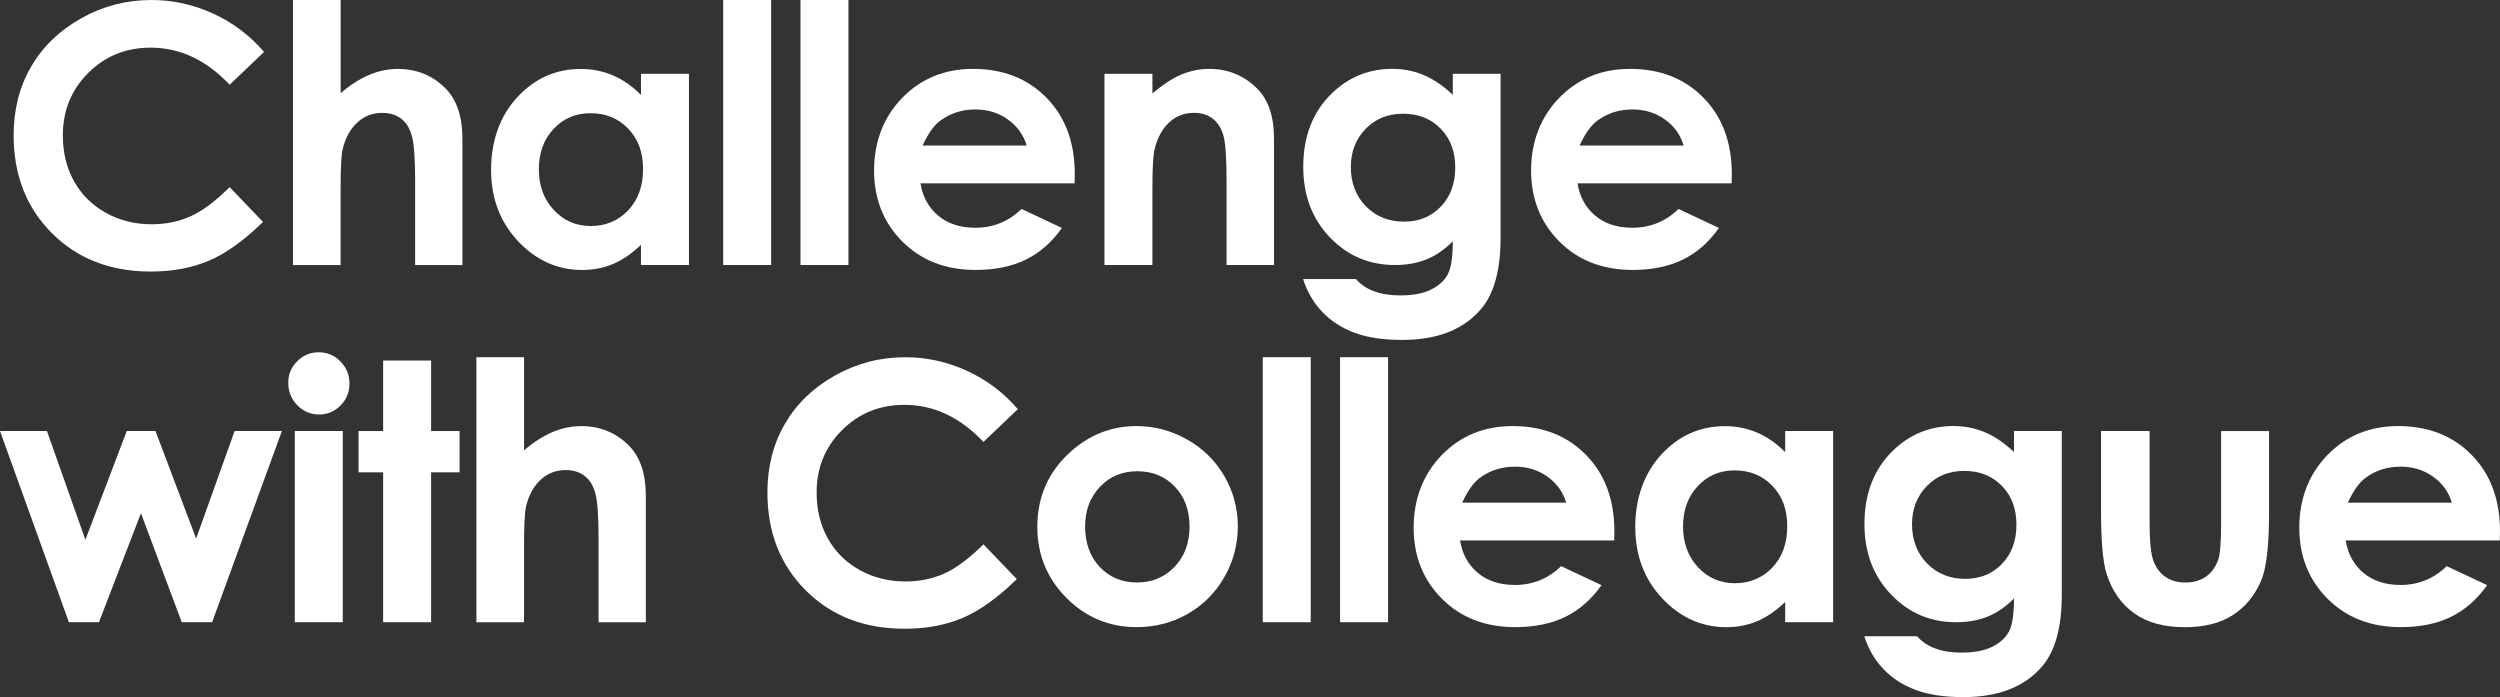 <?xml version="1.0" encoding="UTF-8"?><svg id="_レイヤー_2" xmlns="http://www.w3.org/2000/svg" viewBox="0 0 685.9 191.25"><rect x="0" y="0" width="685.9" height="191.25" fill="#333333" stroke="none"/><defs><style>.cls-1{fill:#fff;}</style></defs><g id="_文字"><path class="cls-1" d="M72.45,14.25l-9.44,9c-6.42-6.79-13.65-10.18-21.68-10.18-6.78,0-12.49,2.32-17.13,6.95s-6.96,10.35-6.96,17.13c0,4.73,1.03,8.93,3.08,12.6,2.06,3.67,4.96,6.55,8.72,8.64,3.76,2.09,7.93,3.14,12.53,3.14,3.92,0,7.5-.73,10.74-2.2,3.24-1.46,6.81-4.13,10.7-7.99l9.15,9.55c-5.24,5.11-10.19,8.66-14.85,10.64-4.66,1.98-9.98,2.97-15.96,2.97-11.03,0-20.05-3.5-27.07-10.49-7.02-6.99-10.54-15.95-10.54-26.88,0-7.07,1.6-13.36,4.8-18.85,3.2-5.5,7.78-9.92,13.74-13.26C28.24,1.67,34.66,0,41.54,0c5.85,0,11.48,1.24,16.9,3.71,5.42,2.47,10.09,5.99,14.01,10.54Z"/><path class="cls-1" d="M80.39,0h13.07v25.56c2.57-2.22,5.16-3.88,7.76-4.99,2.6-1.11,5.24-1.66,7.91-1.66,5.21,0,9.6,1.8,13.16,5.4,3.05,3.12,4.58,7.7,4.58,13.74v34.67h-12.97v-23c0-6.08-.29-10.19-.87-12.34-.58-2.15-1.57-3.76-2.97-4.82-1.4-1.06-3.13-1.59-5.18-1.59-2.67,0-4.96.88-6.87,2.65-1.91,1.77-3.24,4.18-3.98,7.23-.39,1.58-.58,5.18-.58,10.8v21.07h-13.07V0Z"/><path class="cls-1" d="M175.86,20.25h13.16v52.46h-13.16v-5.54c-2.57,2.44-5.15,4.2-7.73,5.28-2.58,1.08-5.39,1.62-8.4,1.62-6.77,0-12.63-2.63-17.58-7.88-4.94-5.26-7.42-11.79-7.42-19.6s2.39-14.74,7.18-19.91c4.78-5.18,10.6-7.76,17.43-7.76,3.15,0,6.1.6,8.86,1.78,2.76,1.19,5.31,2.97,7.66,5.35v-5.79ZM162.02,31.05c-4.07,0-7.45,1.44-10.14,4.32-2.69,2.88-4.04,6.57-4.04,11.07s1.37,8.26,4.11,11.19c2.74,2.93,6.11,4.39,10.12,4.39s7.56-1.44,10.28-4.32c2.72-2.88,4.08-6.65,4.08-11.31s-1.36-8.26-4.08-11.09c-2.72-2.83-6.17-4.24-10.33-4.24Z"/><path class="cls-1" d="M198.41,0h13.16v72.71h-13.16V0Z"/><path class="cls-1" d="M219.62,0h13.16v72.71h-13.16V0Z"/><path class="cls-1" d="M294.83,50.29h-42.29c.61,3.73,2.24,6.69,4.89,8.9,2.65,2.2,6.03,3.3,10.15,3.3,4.92,0,9.15-1.72,12.68-5.16l11.09,5.21c-2.77,3.92-6.08,6.82-9.93,8.7s-8.44,2.82-13.74,2.82c-8.23,0-14.93-2.6-20.11-7.79-5.18-5.19-7.76-11.69-7.76-19.5s2.58-14.65,7.74-19.94c5.16-5.29,11.63-7.93,19.41-7.93,8.26,0,14.98,2.64,20.16,7.93,5.18,5.29,7.76,12.27,7.76,20.95l-.05,2.51ZM281.67,39.92c-.87-2.92-2.58-5.3-5.14-7.14-2.56-1.83-5.53-2.75-8.91-2.75-3.67,0-6.89,1.03-9.66,3.09-1.74,1.29-3.35,3.55-4.83,6.8h28.54Z"/><path class="cls-1" d="M303.02,20.25h13.16v5.38c2.98-2.52,5.69-4.27,8.11-5.25s4.9-1.48,7.44-1.48c5.2,0,9.61,1.82,13.24,5.45,3.05,3.09,4.57,7.65,4.57,13.69v34.67h-13.02v-22.97c0-6.26-.28-10.42-.84-12.47-.56-2.06-1.54-3.62-2.93-4.7-1.4-1.08-3.12-1.61-5.17-1.61-2.66,0-4.95.89-6.85,2.67-1.91,1.78-3.23,4.25-3.97,7.39-.39,1.64-.58,5.19-.58,10.64v21.05h-13.16V20.25Z"/><path class="cls-1" d="M398.58,20.25h13.12v44.94c0,8.87-1.78,15.4-5.35,19.58-4.79,5.66-12.01,8.49-21.65,8.49-5.14,0-9.47-.64-12.97-1.93-3.5-1.29-6.46-3.17-8.87-5.67-2.41-2.49-4.19-5.52-5.35-9.09h14.51c1.29,1.48,2.94,2.6,4.97,3.35,2.03.75,4.42,1.13,7.18,1.13,3.54,0,6.38-.55,8.53-1.64,2.15-1.09,3.67-2.51,4.56-4.24.88-1.74,1.33-4.73,1.33-8.97-2.31,2.31-4.74,3.98-7.28,4.99-2.54,1.01-5.42,1.52-8.63,1.52-7.04,0-12.99-2.54-17.84-7.62-4.85-5.08-7.28-11.51-7.28-19.29,0-8.33,2.57-15.01,7.71-20.06,4.66-4.56,10.22-6.85,16.68-6.85,3.02,0,5.87.55,8.56,1.66,2.68,1.11,5.38,2.93,8.08,5.47v-5.79ZM384.93,31.2c-4.15,0-7.57,1.39-10.27,4.17-2.7,2.78-4.05,6.28-4.05,10.49s1.38,7.96,4.15,10.75c2.76,2.8,6.24,4.2,10.42,4.2s7.45-1.37,10.1-4.1c2.65-2.73,3.98-6.32,3.98-10.75s-1.33-7.92-4-10.66c-2.67-2.73-6.11-4.1-10.32-4.1Z"/><path class="cls-1" d="M475.09,50.29h-42.29c.61,3.73,2.24,6.69,4.89,8.9,2.65,2.2,6.03,3.3,10.15,3.3,4.92,0,9.15-1.72,12.68-5.16l11.09,5.21c-2.77,3.92-6.08,6.82-9.93,8.7s-8.44,2.82-13.74,2.82c-8.23,0-14.93-2.6-20.11-7.79-5.18-5.19-7.76-11.69-7.76-19.5s2.58-14.65,7.74-19.94c5.16-5.29,11.63-7.93,19.41-7.93,8.26,0,14.98,2.64,20.16,7.93,5.18,5.29,7.76,12.27,7.76,20.95l-.05,2.51ZM461.93,39.92c-.87-2.92-2.58-5.3-5.14-7.14-2.56-1.83-5.53-2.75-8.91-2.75-3.67,0-6.89,1.03-9.66,3.09-1.74,1.29-3.35,3.55-4.83,6.8h28.54Z"/><path class="cls-1" d="M0,118.25h12.88l10.55,29.85,11.35-29.85h7.88l11.15,29.51,10.56-29.51h12.97l-19.14,52.46h-8.34l-11.19-29.9-11.52,29.9h-8.25L0,118.25Z"/><path class="cls-1" d="M87.46,96.65c2.31,0,4.29.84,5.94,2.51s2.48,3.7,2.48,6.08-.82,4.35-2.45,6c-1.63,1.66-3.59,2.48-5.87,2.48s-4.34-.84-5.99-2.53c-1.65-1.69-2.48-3.74-2.48-6.15s.82-4.29,2.45-5.93c1.63-1.64,3.61-2.46,5.91-2.46ZM80.88,118.25h13.16v52.46h-13.16v-52.46Z"/><path class="cls-1" d="M105.12,98.92h13.16v19.34h7.81v11.33h-7.81v41.13h-13.16v-41.13h-6.75v-11.33h6.75v-19.34Z"/><path class="cls-1" d="M130.71,98h13.07v25.56c2.57-2.22,5.16-3.88,7.76-4.99,2.6-1.11,5.24-1.66,7.91-1.66,5.21,0,9.6,1.8,13.16,5.4,3.05,3.12,4.58,7.7,4.58,13.74v34.67h-12.97v-23c0-6.08-.29-10.19-.87-12.34-.58-2.15-1.57-3.76-2.97-4.82-1.4-1.06-3.13-1.59-5.18-1.59-2.67,0-4.96.88-6.87,2.65-1.91,1.77-3.24,4.18-3.98,7.23-.39,1.58-.58,5.18-.58,10.8v21.07h-13.07v-72.71Z"/><path class="cls-1" d="M279.26,112.25l-9.44,9c-6.42-6.79-13.65-10.18-21.68-10.18-6.78,0-12.49,2.32-17.13,6.95s-6.96,10.35-6.96,17.13c0,4.73,1.03,8.93,3.08,12.6,2.06,3.67,4.96,6.55,8.72,8.64,3.76,2.09,7.93,3.14,12.53,3.14,3.92,0,7.5-.73,10.74-2.2,3.24-1.46,6.81-4.13,10.7-7.99l9.15,9.55c-5.24,5.11-10.19,8.66-14.85,10.64-4.66,1.98-9.98,2.97-15.96,2.97-11.03,0-20.05-3.5-27.07-10.49-7.02-6.99-10.54-15.95-10.54-26.88,0-7.07,1.6-13.36,4.8-18.85,3.2-5.5,7.78-9.92,13.74-13.26,5.96-3.34,12.38-5.01,19.26-5.01,5.85,0,11.48,1.24,16.9,3.71,5.42,2.47,10.09,5.99,14.01,10.54Z"/><path class="cls-1" d="M311.79,116.9c4.95,0,9.6,1.24,13.96,3.71,4.36,2.48,7.75,5.83,10.2,10.08,2.44,4.24,3.66,8.82,3.66,13.74s-1.23,9.58-3.69,13.89c-2.46,4.31-5.81,7.67-10.05,10.1s-8.92,3.64-14.03,3.64c-7.52,0-13.94-2.68-19.26-8.03-5.32-5.35-7.98-11.85-7.98-19.5,0-8.2,3.01-15.03,9.02-20.49,5.27-4.76,11.33-7.14,18.18-7.14ZM312.01,129.29c-4.09,0-7.5,1.42-10.22,4.27-2.72,2.85-4.08,6.49-4.08,10.92s1.34,8.26,4.03,11.09c2.69,2.83,6.09,4.24,10.22,4.24s7.55-1.43,10.29-4.29c2.74-2.86,4.11-6.54,4.11-11.04s-1.34-8.16-4.03-10.97c-2.69-2.81-6.13-4.22-10.31-4.22Z"/><path class="cls-1" d="M346.45,98h13.16v72.71h-13.16v-72.71Z"/><path class="cls-1" d="M367.66,98h13.16v72.71h-13.16v-72.71Z"/><path class="cls-1" d="M442.87,148.29h-42.29c.61,3.73,2.24,6.69,4.89,8.9,2.65,2.2,6.03,3.3,10.15,3.3,4.92,0,9.15-1.72,12.68-5.16l11.09,5.21c-2.77,3.92-6.08,6.82-9.93,8.7s-8.44,2.82-13.74,2.82c-8.23,0-14.93-2.6-20.11-7.79-5.18-5.19-7.76-11.69-7.76-19.5s2.58-14.65,7.74-19.94c5.16-5.29,11.63-7.93,19.41-7.93,8.26,0,14.98,2.64,20.16,7.93,5.18,5.29,7.76,12.27,7.76,20.95l-.05,2.51ZM429.71,137.92c-.87-2.92-2.58-5.3-5.14-7.14-2.56-1.83-5.53-2.75-8.91-2.75-3.67,0-6.89,1.03-9.66,3.09-1.74,1.29-3.35,3.55-4.83,6.8h28.54Z"/><path class="cls-1" d="M489.78,118.25h13.16v52.46h-13.16v-5.54c-2.57,2.44-5.15,4.2-7.73,5.28-2.58,1.08-5.39,1.62-8.4,1.62-6.77,0-12.63-2.63-17.58-7.88-4.94-5.26-7.42-11.79-7.42-19.6s2.39-14.74,7.18-19.91c4.78-5.18,10.6-7.76,17.43-7.76,3.15,0,6.1.6,8.86,1.78,2.76,1.19,5.31,2.97,7.66,5.35v-5.79ZM475.94,129.05c-4.07,0-7.45,1.44-10.14,4.32-2.69,2.88-4.04,6.57-4.04,11.07s1.37,8.26,4.11,11.19c2.74,2.93,6.11,4.39,10.12,4.39s7.56-1.44,10.28-4.32c2.72-2.88,4.08-6.65,4.08-11.31s-1.36-8.26-4.08-11.09c-2.72-2.83-6.17-4.24-10.33-4.24Z"/><path class="cls-1" d="M552.55,118.25h13.12v44.94c0,8.87-1.78,15.4-5.35,19.58-4.79,5.66-12.01,8.49-21.65,8.49-5.14,0-9.47-.64-12.97-1.93-3.5-1.29-6.46-3.17-8.87-5.67-2.41-2.49-4.19-5.52-5.35-9.09h14.51c1.29,1.48,2.94,2.6,4.97,3.35,2.03.75,4.42,1.13,7.18,1.13,3.54,0,6.38-.55,8.53-1.64,2.15-1.09,3.67-2.51,4.56-4.24.88-1.74,1.33-4.73,1.33-8.97-2.31,2.31-4.74,3.98-7.28,4.99-2.54,1.01-5.42,1.52-8.63,1.52-7.04,0-12.99-2.54-17.84-7.62-4.85-5.08-7.28-11.51-7.28-19.29,0-8.33,2.57-15.01,7.71-20.06,4.66-4.56,10.22-6.85,16.68-6.85,3.02,0,5.87.55,8.56,1.66,2.68,1.11,5.38,2.93,8.08,5.47v-5.79ZM538.9,129.2c-4.15,0-7.57,1.39-10.27,4.17-2.7,2.78-4.05,6.28-4.05,10.49s1.38,7.96,4.15,10.75c2.76,2.8,6.24,4.2,10.42,4.2s7.45-1.37,10.1-4.1c2.65-2.73,3.98-6.32,3.98-10.75s-1.33-7.92-4-10.66c-2.67-2.73-6.11-4.1-10.32-4.1Z"/><path class="cls-1" d="M576.45,118.25h13.31v25.27c0,4.92.34,8.33,1.02,10.25.68,1.91,1.76,3.4,3.26,4.46,1.5,1.06,3.34,1.59,5.53,1.59s4.05-.52,5.58-1.57c1.53-1.04,2.67-2.58,3.41-4.6.55-1.51.82-4.74.82-9.69v-25.7h13.16v22.23c0,9.16-.72,15.43-2.17,18.81-1.77,4.12-4.37,7.27-7.81,9.48-3.44,2.2-7.81,3.3-13.12,3.3-5.75,0-10.41-1.29-13.96-3.86-3.55-2.57-6.05-6.16-7.5-10.75-1.03-3.18-1.54-8.97-1.54-17.36v-21.84Z"/><path class="cls-1" d="M685.85,148.29h-42.29c.61,3.73,2.24,6.69,4.89,8.9,2.65,2.2,6.03,3.3,10.15,3.3,4.92,0,9.15-1.72,12.68-5.16l11.09,5.21c-2.77,3.92-6.08,6.82-9.93,8.7s-8.44,2.82-13.74,2.82c-8.23,0-14.93-2.6-20.11-7.79-5.18-5.19-7.76-11.69-7.76-19.5s2.58-14.65,7.74-19.94c5.16-5.29,11.63-7.93,19.41-7.93,8.26,0,14.98,2.64,20.16,7.93,5.18,5.29,7.76,12.27,7.76,20.95l-.05,2.51ZM672.69,137.92c-.87-2.92-2.58-5.3-5.14-7.14-2.56-1.83-5.53-2.75-8.91-2.75-3.67,0-6.89,1.03-9.66,3.09-1.74,1.29-3.35,3.55-4.83,6.8h28.54Z"/></g></svg>